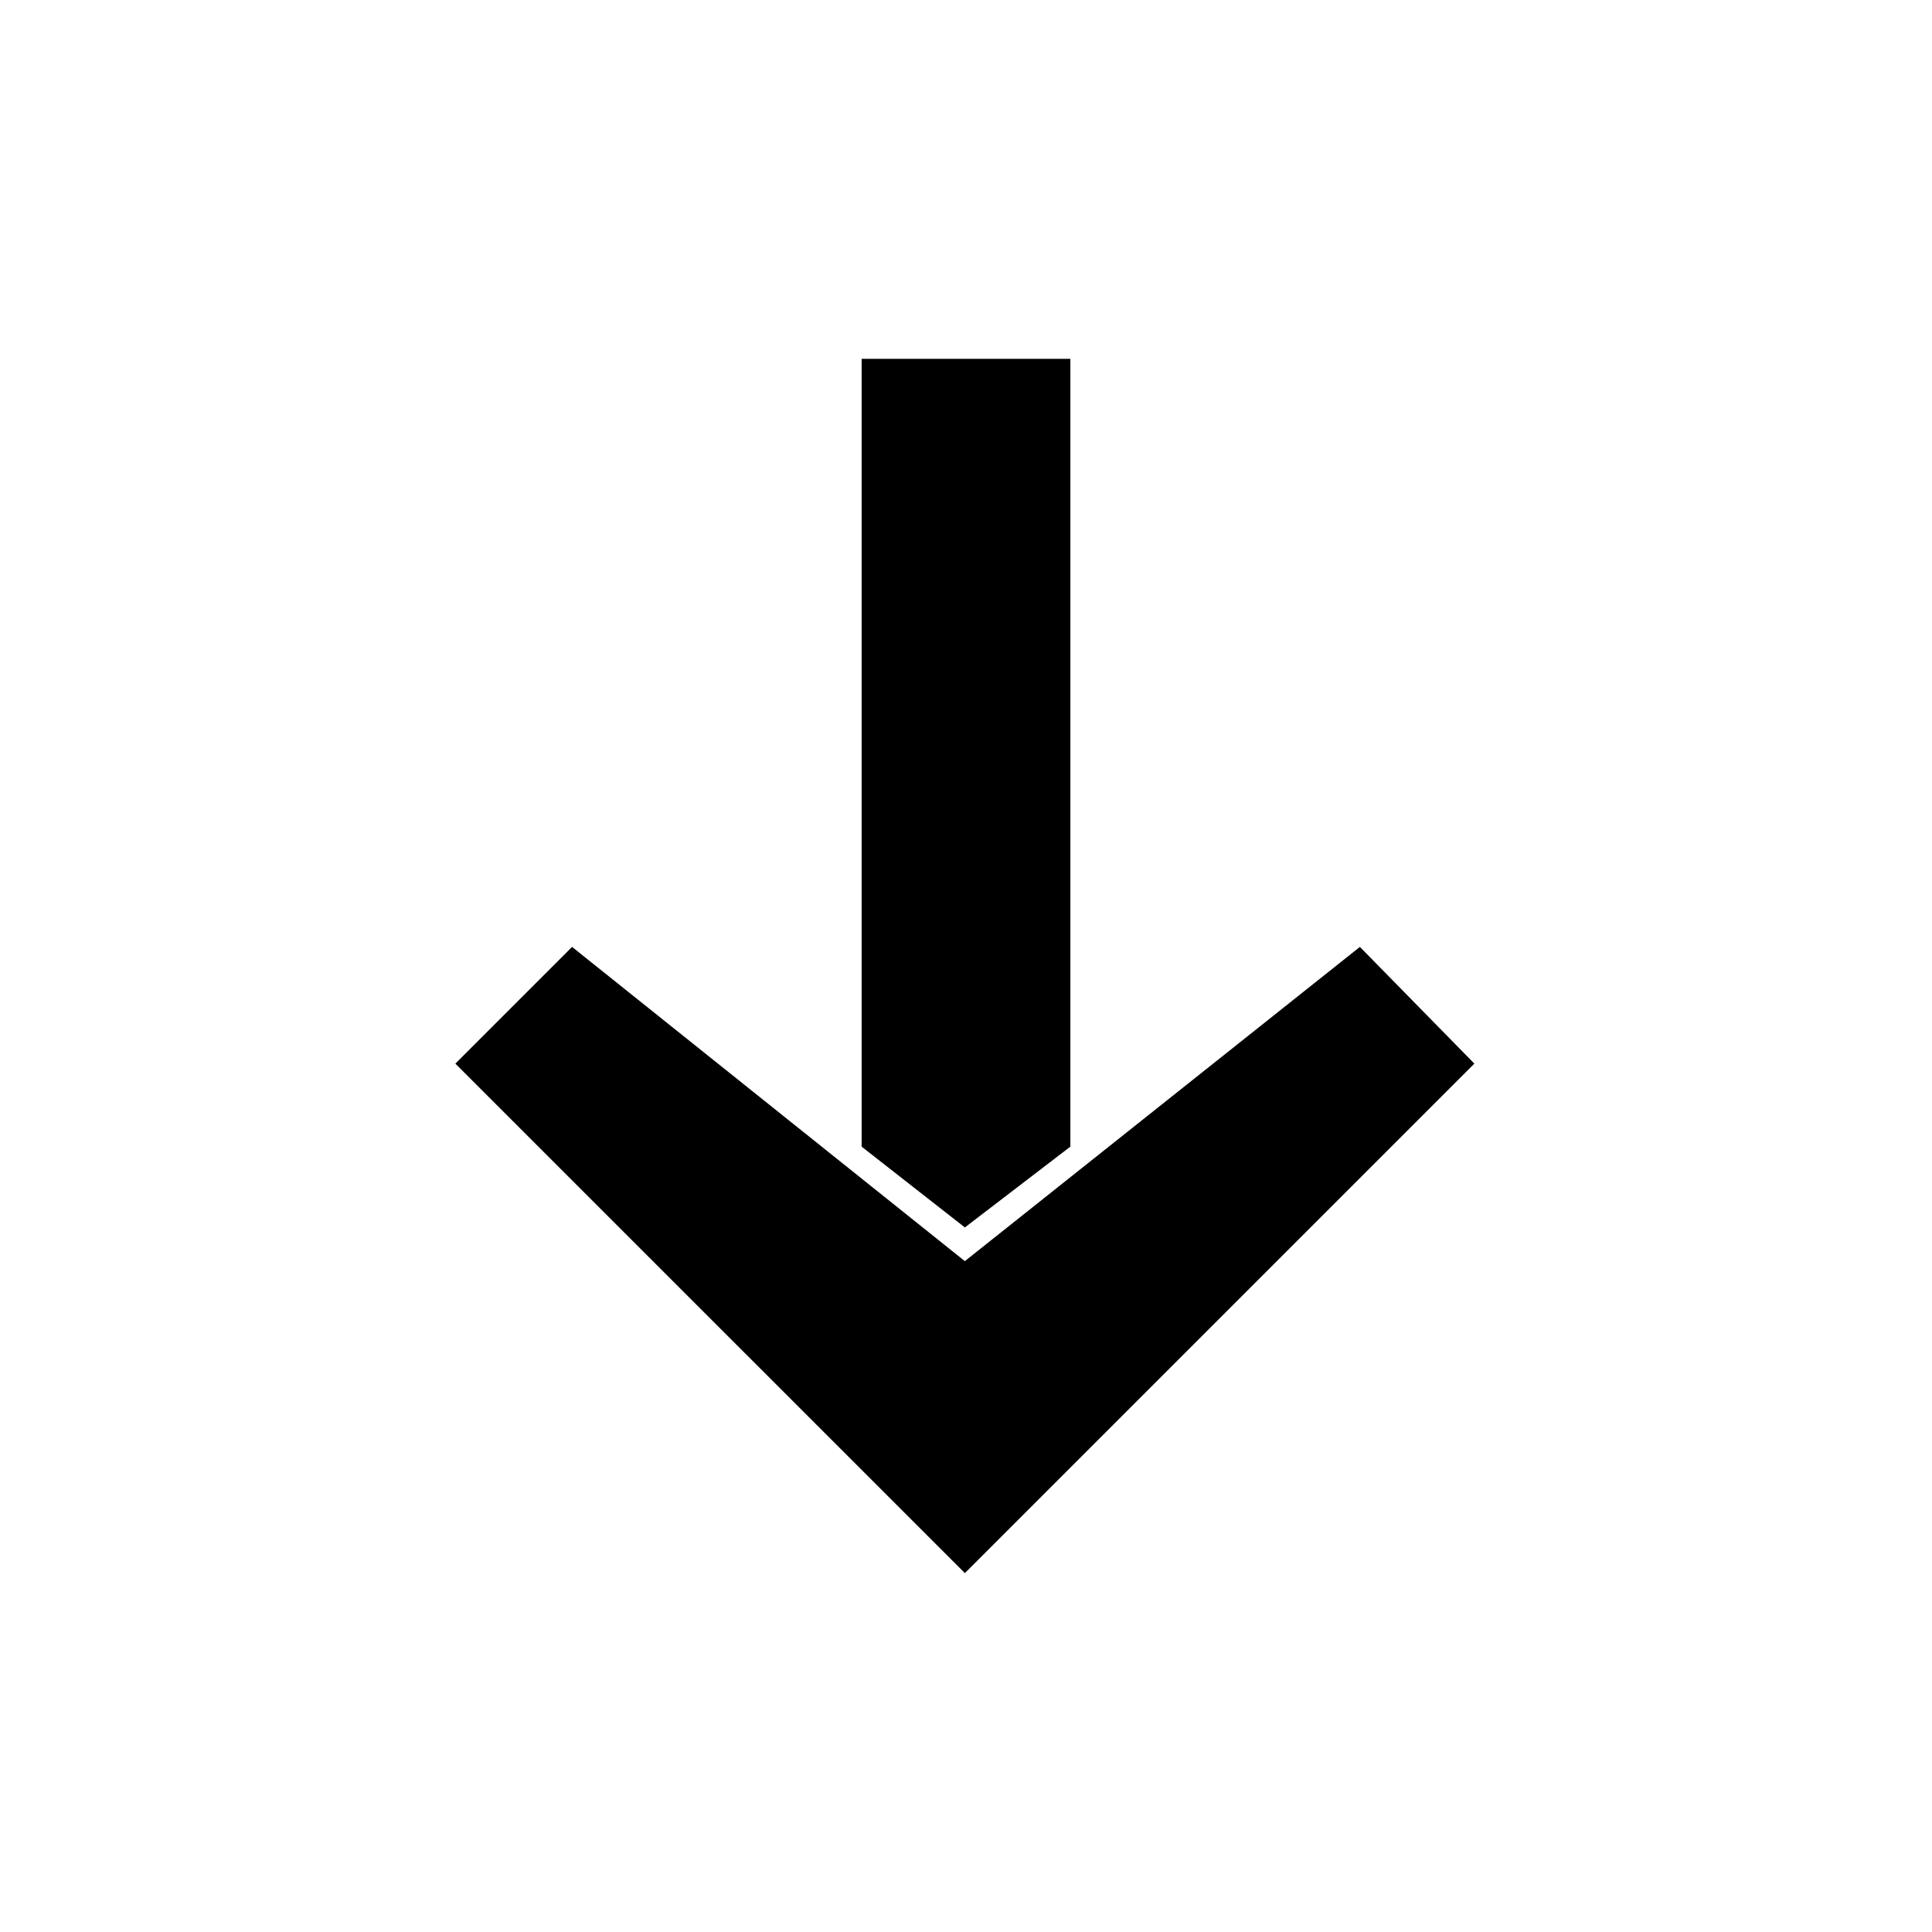 <?xml version="1.0" encoding="UTF-8"?>
<!-- The Best Svg Icon site in the world: iconSvg.co, Visit us! https://iconsvg.co -->
<svg fill="#000000" width="800px" height="800px" version="1.1" viewBox="144 144 512 512" xmlns="http://www.w3.org/2000/svg">
 <path d="m399.7 560.89 135.02-135.02-30.336-30.93-104.69 83.273-104.09-83.273-30.93 30.93zm-27.363-113.02 27.363 21.414 27.957-21.414v-208.78h-55.316v208.78z" fill-rule="evenodd"/>
</svg>